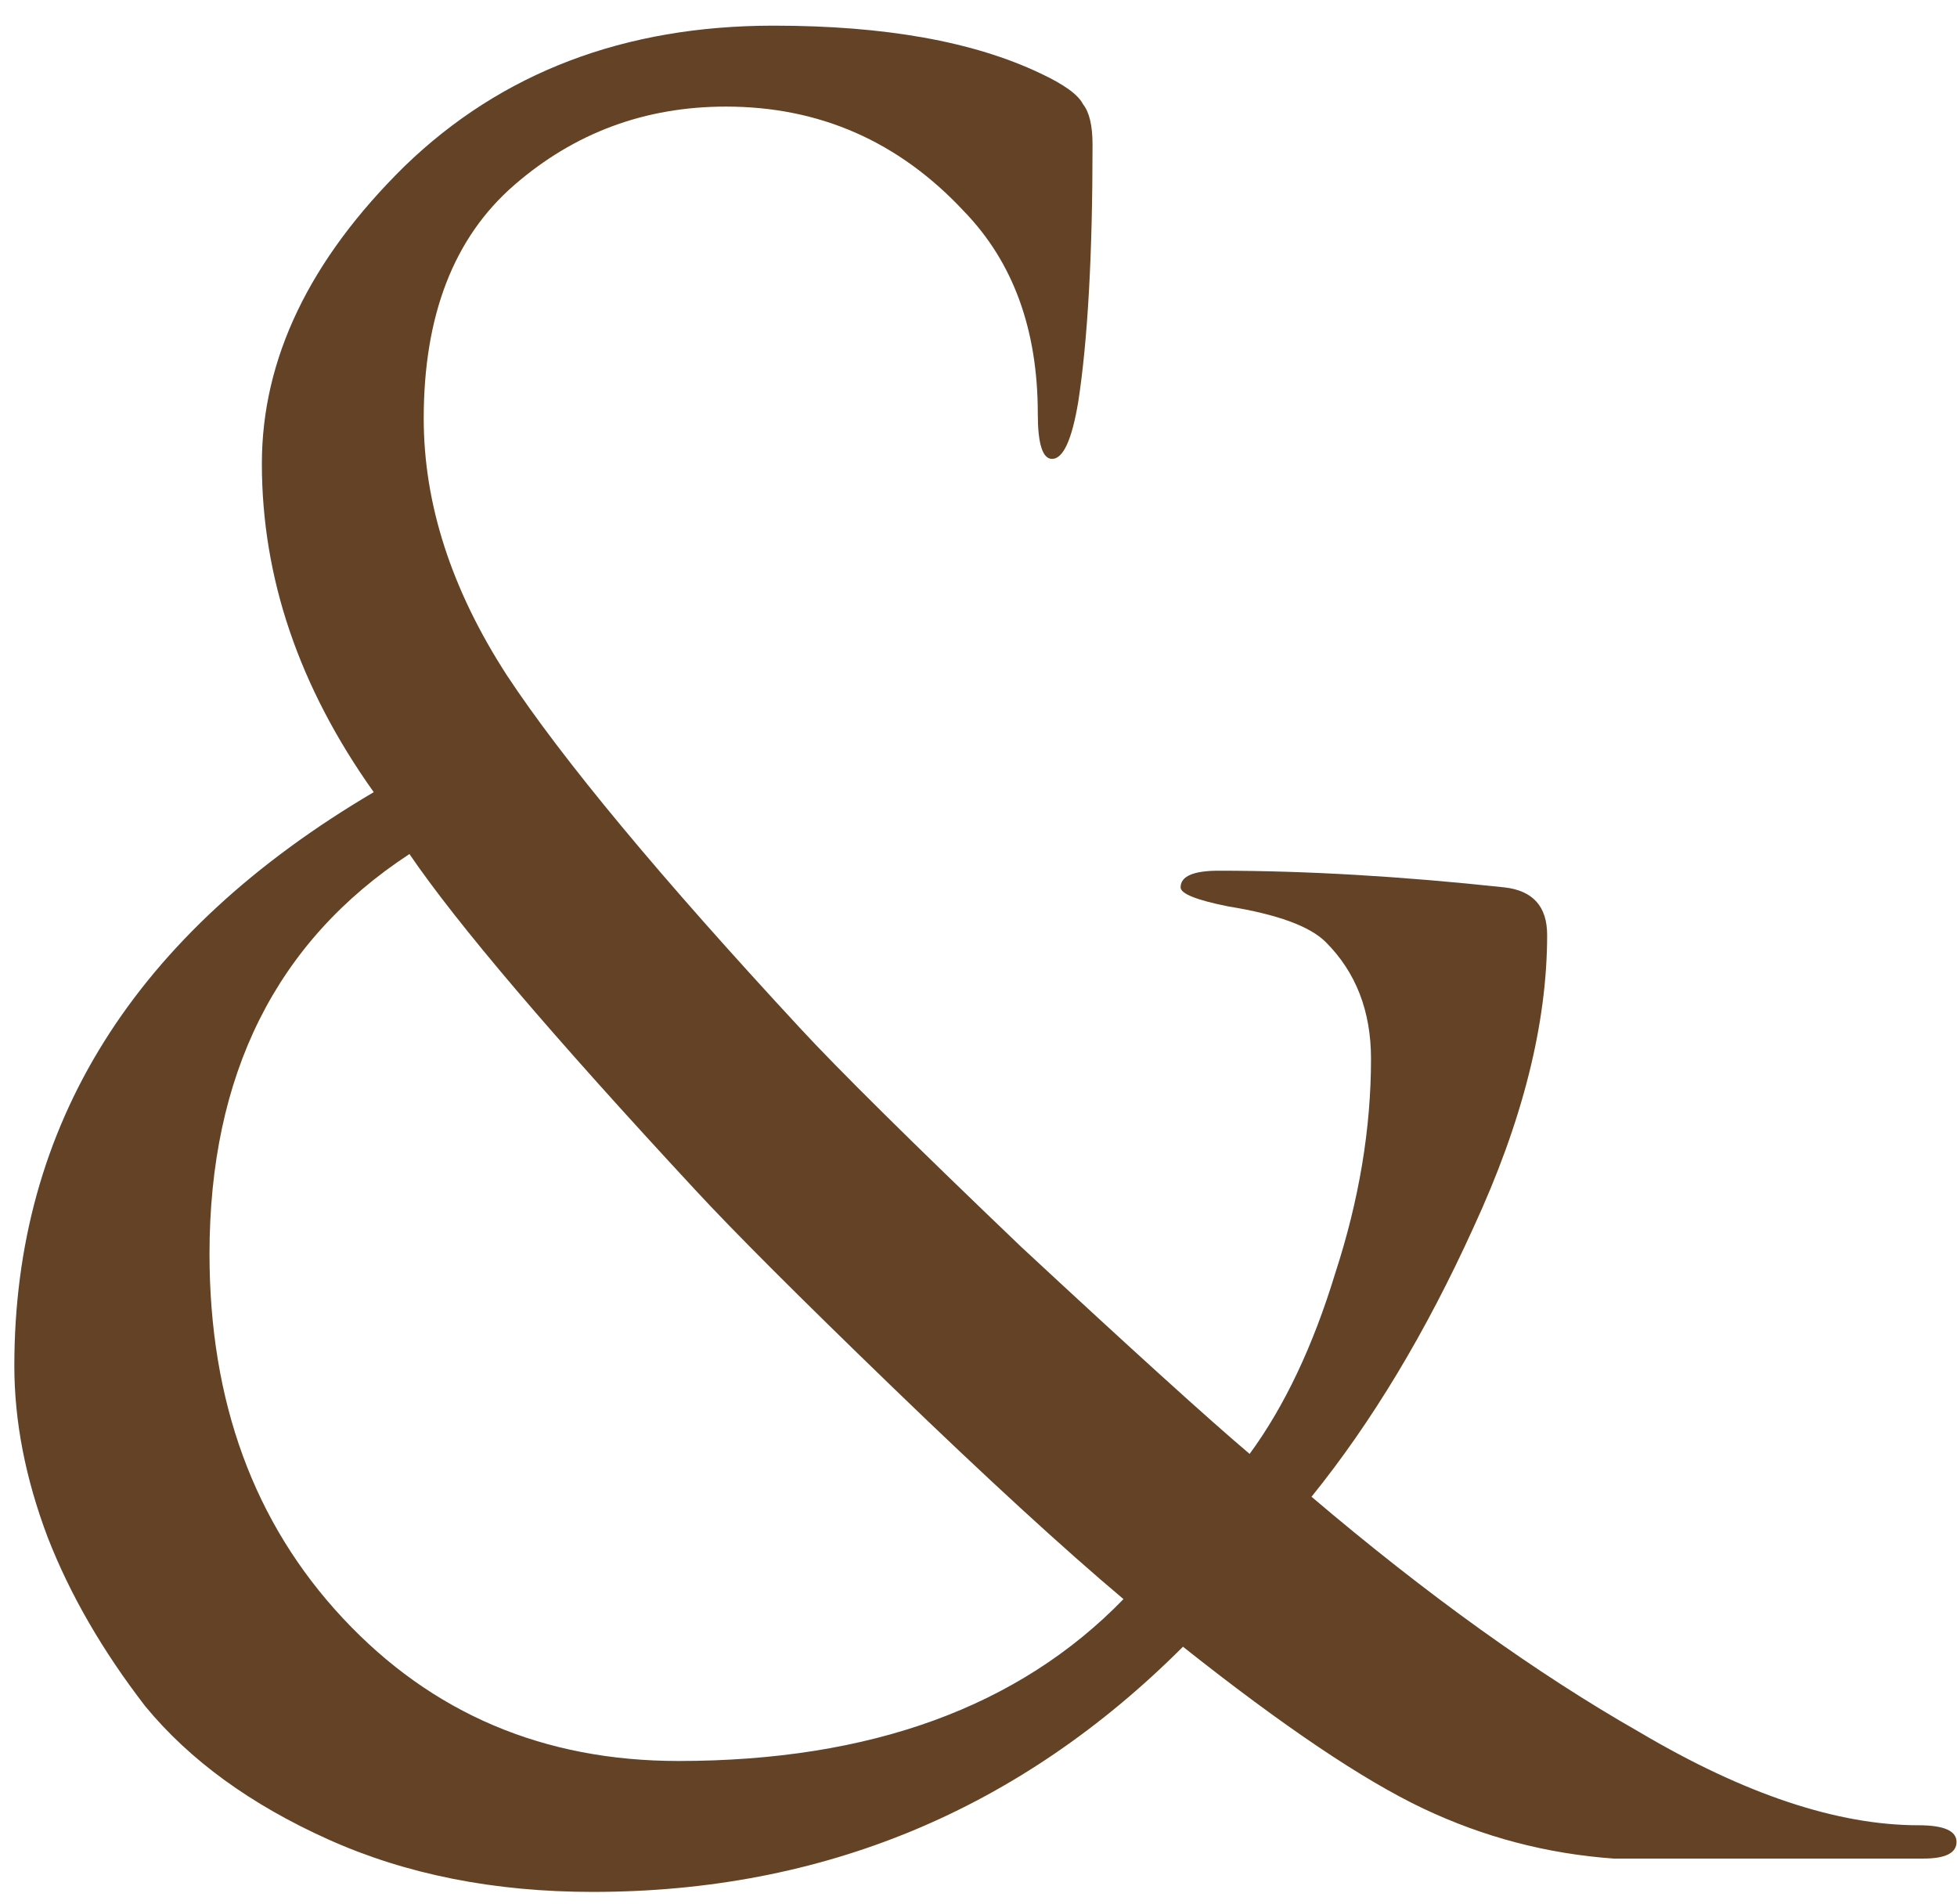 <?xml version="1.0" encoding="UTF-8"?> <svg xmlns="http://www.w3.org/2000/svg" width="37" height="36" viewBox="0 0 37 36" fill="none"> <path d="M11.206 35.765C9.346 35.765 7.681 35.435 6.211 34.775C4.741 34.115 3.586 33.275 2.746 32.255C1.936 31.205 1.321 30.14 0.901 29.06C0.481 27.95 0.271 26.87 0.271 25.82C0.271 21.26 2.536 17.645 7.066 14.975C5.656 12.995 4.951 10.925 4.951 8.765C4.951 6.785 5.851 4.91 7.651 3.14C9.481 1.37 11.806 0.485 14.626 0.485C16.726 0.485 18.406 0.785 19.666 1.385C20.116 1.595 20.386 1.79 20.476 1.97C20.596 2.12 20.656 2.375 20.656 2.735C20.656 4.805 20.566 6.425 20.386 7.595C20.266 8.315 20.101 8.675 19.891 8.675C19.711 8.675 19.621 8.39 19.621 7.82C19.621 6.23 19.156 4.955 18.226 3.995C16.996 2.675 15.496 2.015 13.726 2.015C12.196 2.015 10.861 2.51 9.721 3.5C8.581 4.49 8.011 5.96 8.011 7.91C8.011 9.53 8.536 11.15 9.586 12.77C10.636 14.36 12.481 16.58 15.121 19.43C15.841 20.21 17.236 21.59 19.306 23.57C21.406 25.52 22.846 26.825 23.626 27.485C24.286 26.585 24.826 25.445 25.246 24.065C25.696 22.685 25.921 21.335 25.921 20.015C25.921 19.115 25.636 18.38 25.066 17.81C24.766 17.51 24.151 17.285 23.221 17.135C22.621 17.015 22.321 16.895 22.321 16.775C22.321 16.565 22.561 16.46 23.041 16.46C24.691 16.46 26.491 16.565 28.441 16.775C28.981 16.835 29.251 17.135 29.251 17.675C29.251 19.355 28.786 21.2 27.856 23.21C26.956 25.19 25.936 26.885 24.796 28.295C26.986 30.155 29.056 31.64 31.006 32.75C32.986 33.92 34.741 34.505 36.271 34.505C36.751 34.505 36.991 34.61 36.991 34.82C36.991 35.03 36.781 35.135 36.361 35.135H30.511C29.251 35.045 28.051 34.73 26.911 34.19C25.771 33.65 24.256 32.63 22.366 31.13C19.276 34.22 15.556 35.765 11.206 35.765ZM12.826 33.29C16.456 33.29 19.261 32.27 21.241 30.23C20.101 29.27 18.646 27.935 16.876 26.225C15.106 24.515 13.861 23.27 13.141 22.49C10.441 19.58 8.641 17.465 7.741 16.145C5.221 17.795 3.961 20.315 3.961 23.705C3.961 26.495 4.801 28.79 6.481 30.59C8.161 32.39 10.276 33.29 12.826 33.29Z" fill="#644226"></path> </svg> 